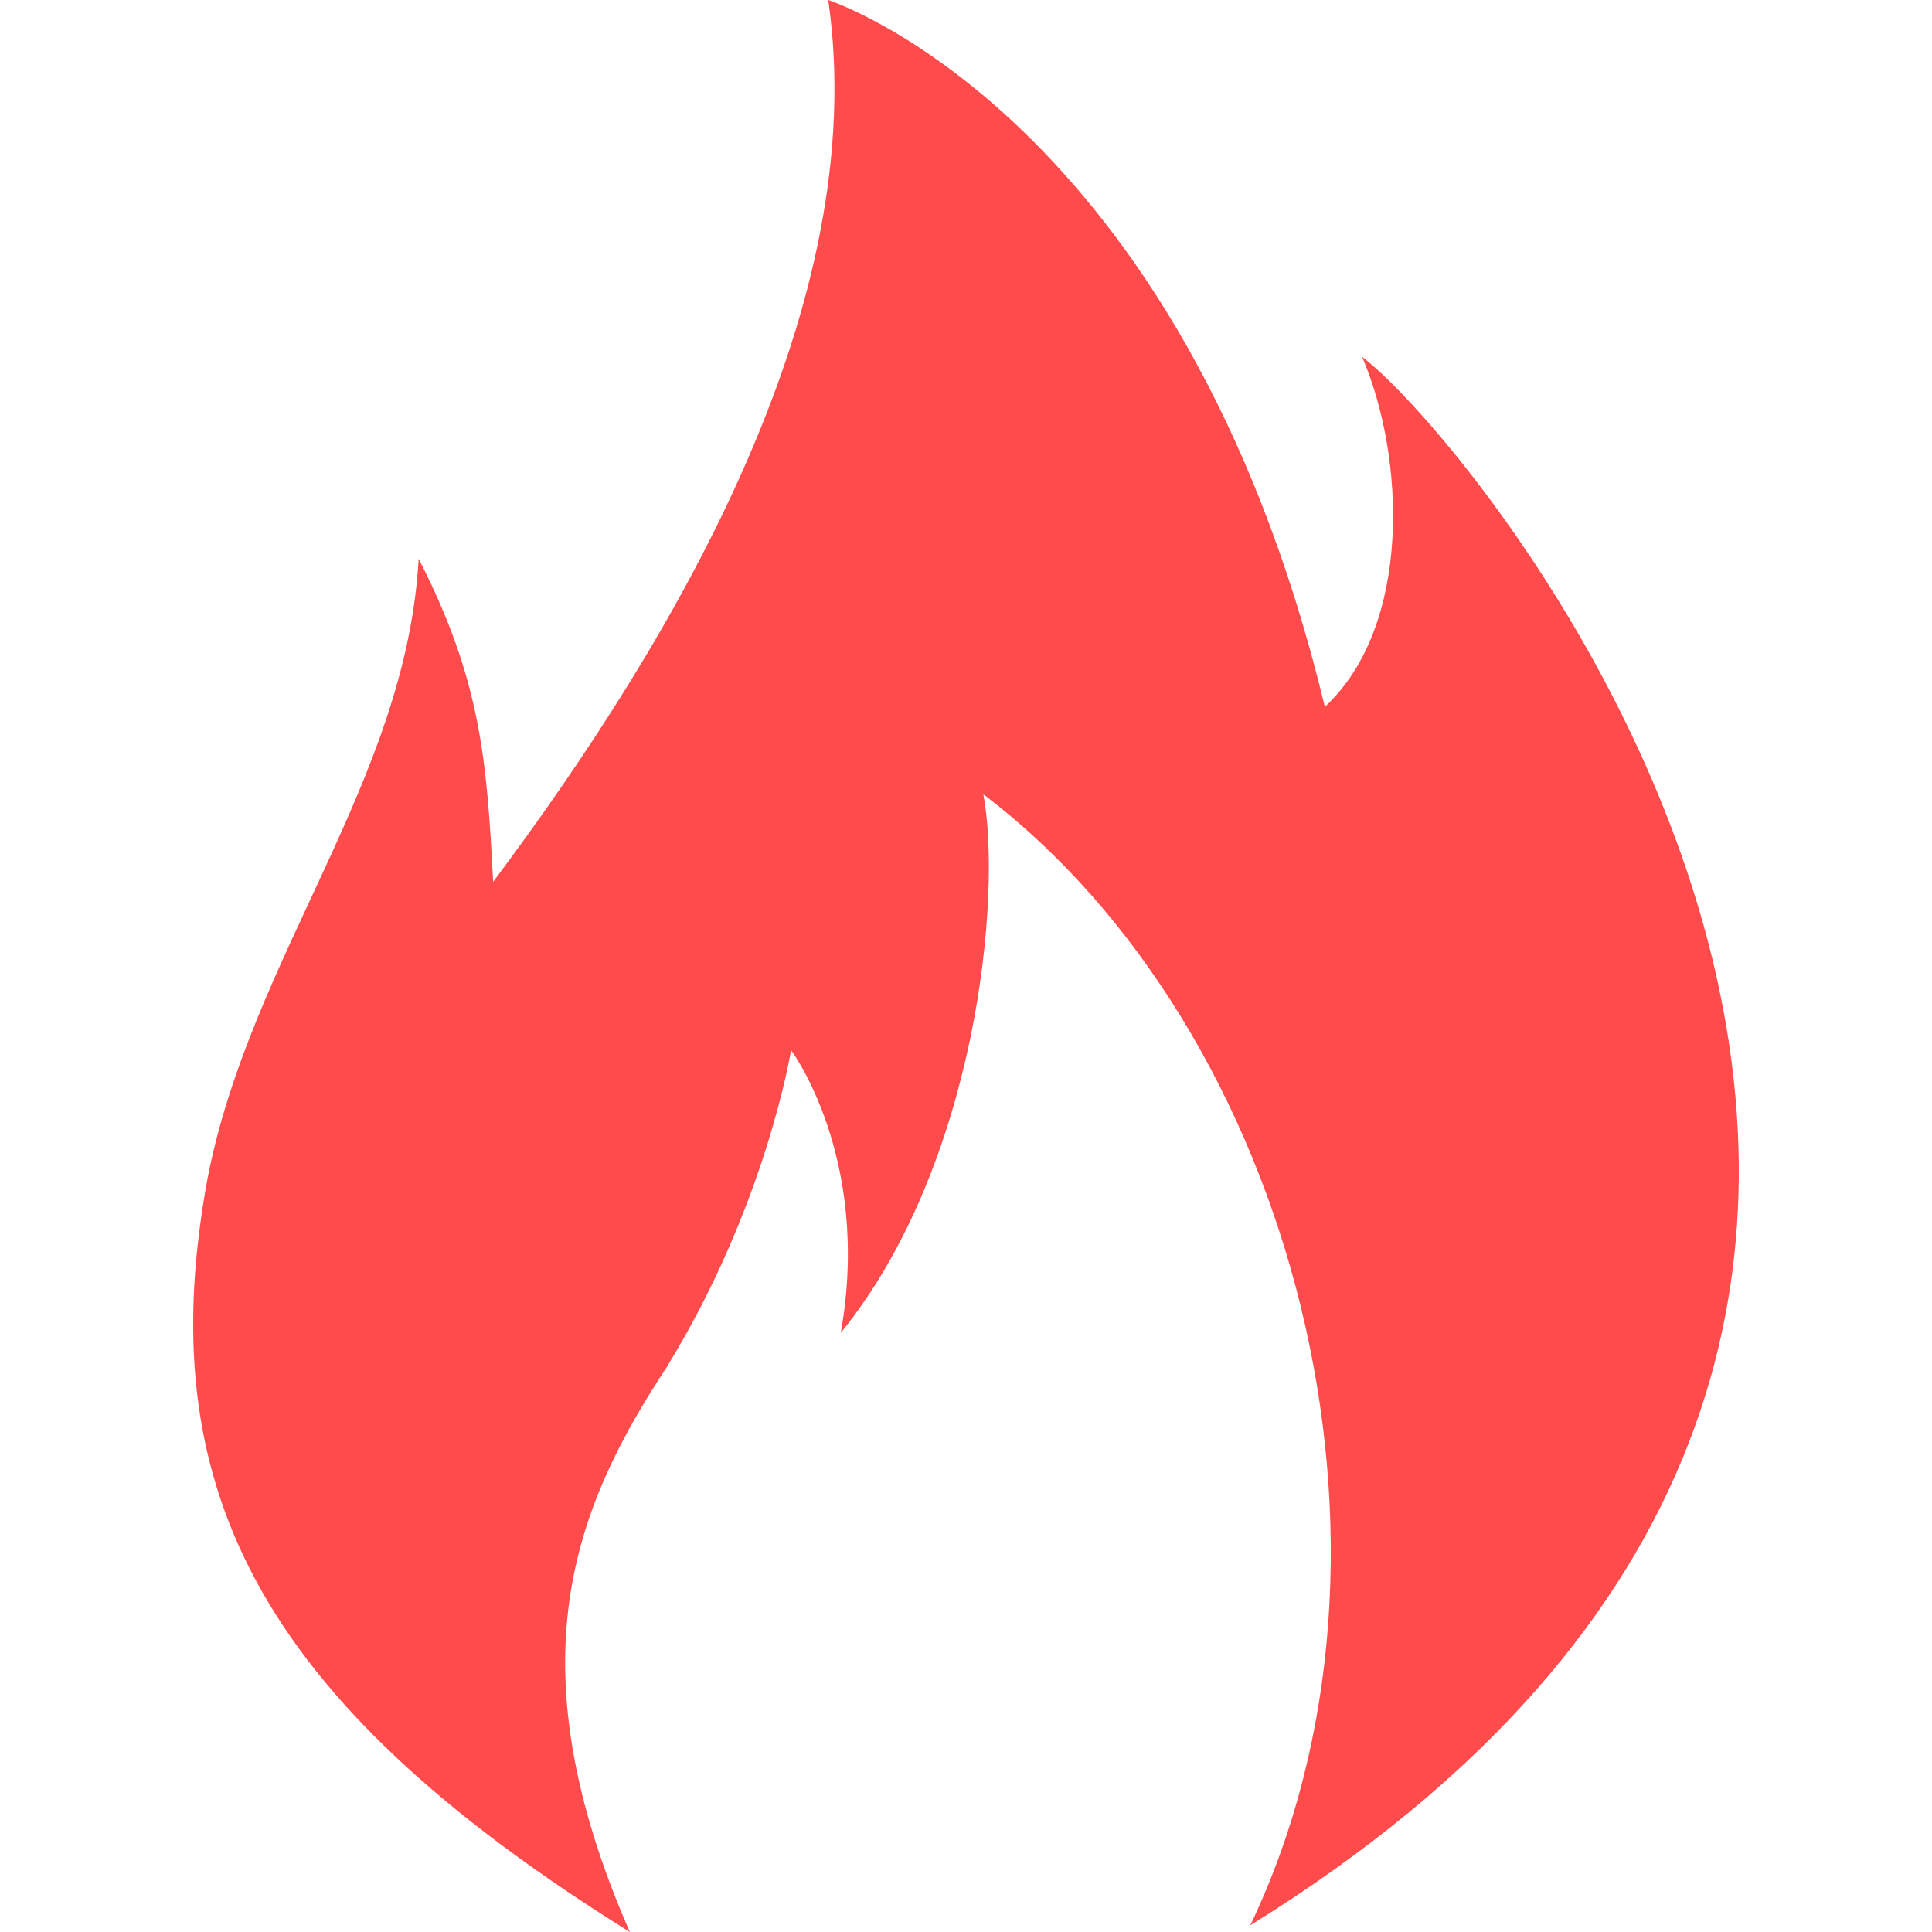 <?xml version="1.0" standalone="no"?><!DOCTYPE svg PUBLIC "-//W3C//DTD SVG 1.1//EN" "http://www.w3.org/Graphics/SVG/1.1/DTD/svg11.dtd"><svg t="1747648373994" class="icon" viewBox="0 0 1024 1024" version="1.1" xmlns="http://www.w3.org/2000/svg" p-id="23281" xmlns:xlink="http://www.w3.org/1999/xlink" width="200" height="200"><path d="M353.532 724.326c52.634-85.709 65.741-167.731 65.741-167.731s42.803 57.139 26.368 149.862c72.294-89.19 85.504-231.936 75.571-285.44 164.557 124.928 236.954 399.616 141.466 599.45C1169.353 706.458 787.759 239.104 721.916 189.082c23.04 53.504 26.368 142.746-19.712 185.549C626.53 60.57 438.985 0 438.985 0c23.091 160.563-78.899 335.36-177.613 467.405-3.277-64.307-6.554-107.059-39.475-171.264-6.554 117.76-88.883 210.534-111.872 328.294C80.431 784.896 133.116 899.174 333.82 1024c-62.464-142.746-29.645-224.768 19.763-299.674" fill="#FF4B4B" p-id="23282"></path></svg>